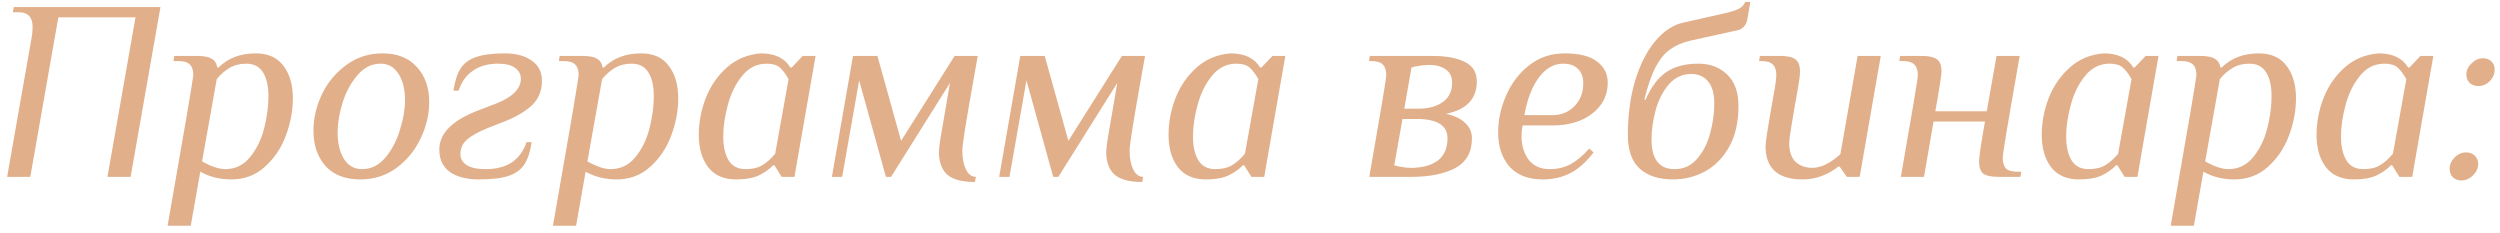 <?xml version="1.0" encoding="UTF-8"?> <svg xmlns="http://www.w3.org/2000/svg" width="311" height="29" viewBox="0 0 311 29" fill="none"> <path d="M3.928 4.72C4.013 4.272 4.056 3.813 4.056 3.344C4.056 2.747 3.917 2.299 3.64 2C3.363 1.68 2.893 1.52 2.232 1.52H1.592L1.72 0.88H19.96L16.248 22H13.368L16.856 2.16H7.256L3.768 22H0.888L3.928 4.72ZM23.25 14.288C23.783 11.109 24.05 9.467 24.05 9.36C24.05 8.763 23.911 8.325 23.634 8.048C23.356 7.749 22.887 7.6 22.226 7.6H21.586L21.682 6.96H24.562C25.372 6.96 25.97 7.077 26.354 7.312C26.738 7.547 26.962 7.909 27.026 8.4H27.186C28.359 7.227 29.906 6.64 31.826 6.64C33.34 6.64 34.482 7.152 35.25 8.176C36.039 9.2 36.434 10.555 36.434 12.24C36.434 13.755 36.146 15.291 35.57 16.848C34.994 18.405 34.119 19.707 32.946 20.752C31.794 21.797 30.396 22.32 28.754 22.32C27.346 22.32 26.066 22 24.914 21.36L23.73 28.08H20.85L23.25 14.288ZM28.018 21.04C29.255 21.04 30.279 20.549 31.09 19.568C31.9 18.587 32.487 17.403 32.85 16.016C33.212 14.608 33.394 13.264 33.394 11.984C33.394 10.704 33.17 9.712 32.722 9.008C32.274 8.283 31.58 7.92 30.642 7.92C29.831 7.92 29.127 8.101 28.53 8.464C27.954 8.805 27.431 9.264 26.962 9.84L25.138 20.08C26.29 20.72 27.25 21.04 28.018 21.04ZM44.817 22.32C42.961 22.32 41.521 21.765 40.497 20.656C39.494 19.525 38.993 18.064 38.993 16.272C38.993 14.715 39.345 13.2 40.049 11.728C40.774 10.235 41.787 9.019 43.089 8.08C44.39 7.12 45.883 6.64 47.569 6.64C49.425 6.64 50.854 7.205 51.857 8.336C52.881 9.445 53.393 10.896 53.393 12.688C53.393 14.245 53.03 15.771 52.305 17.264C51.601 18.736 50.598 19.952 49.297 20.912C47.995 21.851 46.502 22.32 44.817 22.32ZM45.041 21.04C46.15 21.04 47.11 20.571 47.921 19.632C48.731 18.672 49.339 17.52 49.745 16.176C50.171 14.832 50.385 13.605 50.385 12.496C50.385 11.131 50.118 10.032 49.585 9.2C49.051 8.347 48.305 7.92 47.345 7.92C46.235 7.92 45.275 8.4 44.465 9.36C43.654 10.299 43.035 11.44 42.609 12.784C42.203 14.128 42.001 15.355 42.001 16.464C42.001 17.829 42.267 18.939 42.801 19.792C43.334 20.624 44.081 21.04 45.041 21.04ZM59.578 22.32C58.064 22.32 56.858 22.011 55.962 21.392C55.088 20.752 54.65 19.824 54.65 18.608C54.65 16.56 56.314 14.917 59.642 13.68L61.722 12.88C62.704 12.496 63.461 12.048 63.994 11.536C64.528 11.003 64.794 10.427 64.794 9.808C64.794 9.232 64.549 8.773 64.058 8.432C63.589 8.091 62.885 7.92 61.946 7.92C60.688 7.92 59.642 8.219 58.81 8.816C57.978 9.392 57.392 10.213 57.05 11.28H56.41C56.581 10.107 56.869 9.2 57.274 8.56C57.68 7.899 58.309 7.419 59.162 7.12C60.037 6.8 61.253 6.64 62.81 6.64C64.197 6.64 65.306 6.939 66.138 7.536C66.992 8.112 67.418 8.955 67.418 10.064C67.418 11.259 67.024 12.251 66.234 13.04C65.445 13.808 64.282 14.501 62.746 15.12L60.698 15.92C59.525 16.389 58.661 16.869 58.106 17.36C57.552 17.829 57.274 18.427 57.274 19.152C57.274 19.728 57.53 20.187 58.042 20.528C58.576 20.869 59.376 21.04 60.442 21.04C61.765 21.04 62.853 20.752 63.706 20.176C64.56 19.579 65.157 18.747 65.498 17.68H66.138C65.968 18.853 65.669 19.771 65.242 20.432C64.816 21.093 64.165 21.573 63.29 21.872C62.416 22.171 61.178 22.32 59.578 22.32ZM71.187 14.288C71.721 11.109 71.987 9.467 71.987 9.36C71.987 8.763 71.849 8.325 71.571 8.048C71.294 7.749 70.825 7.6 70.163 7.6H69.523L69.619 6.96H72.499C73.31 6.96 73.907 7.077 74.291 7.312C74.675 7.547 74.899 7.909 74.963 8.4H75.123C76.297 7.227 77.843 6.64 79.763 6.64C81.278 6.64 82.419 7.152 83.187 8.176C83.977 9.2 84.371 10.555 84.371 12.24C84.371 13.755 84.083 15.291 83.507 16.848C82.931 18.405 82.057 19.707 80.883 20.752C79.731 21.797 78.334 22.32 76.691 22.32C75.283 22.32 74.003 22 72.851 21.36L71.667 28.08H68.787L71.187 14.288ZM75.955 21.04C77.193 21.04 78.217 20.549 79.027 19.568C79.838 18.587 80.425 17.403 80.787 16.016C81.15 14.608 81.331 13.264 81.331 11.984C81.331 10.704 81.107 9.712 80.659 9.008C80.211 8.283 79.518 7.92 78.579 7.92C77.769 7.92 77.065 8.101 76.467 8.464C75.891 8.805 75.369 9.264 74.899 9.84L73.075 20.08C74.227 20.72 75.187 21.04 75.955 21.04ZM91.57 22.32C90.034 22.32 88.872 21.808 88.082 20.784C87.314 19.76 86.93 18.427 86.93 16.784C86.93 15.227 87.218 13.701 87.794 12.208C88.392 10.693 89.266 9.424 90.418 8.4C91.592 7.355 93 6.768 94.642 6.64C96.392 6.64 97.618 7.227 98.322 8.4H98.482L99.858 6.96H101.458L99.314 19.216L98.834 22H97.234L96.338 20.56H96.178C95.688 21.072 95.08 21.499 94.354 21.84C93.65 22.16 92.722 22.32 91.57 22.32ZM92.754 21.04C93.629 21.04 94.333 20.869 94.866 20.528C95.421 20.187 95.944 19.717 96.434 19.12L98.098 9.84C97.736 9.2 97.373 8.72 97.01 8.4C96.648 8.08 96.104 7.92 95.378 7.92C94.162 7.92 93.149 8.421 92.338 9.424C91.528 10.405 90.93 11.611 90.546 13.04C90.162 14.448 89.97 15.76 89.97 16.976C89.97 18.213 90.194 19.205 90.642 19.952C91.09 20.677 91.794 21.04 92.754 21.04ZM121.279 22.64C119.679 22.64 118.527 22.331 117.823 21.712C117.14 21.072 116.799 20.123 116.799 18.864C116.799 18.608 116.873 18 117.023 17.04C117.193 16.08 117.471 14.469 117.855 12.208L118.175 10.32L110.847 22H110.207L106.879 10L104.767 22H103.487L106.111 6.96H109.151L112.095 17.52L118.751 6.96H121.631C120.777 11.717 120.244 14.789 120.031 16.176C119.817 17.541 119.711 18.395 119.711 18.736C119.711 19.675 119.86 20.453 120.159 21.072C120.457 21.691 120.873 22 121.407 22L121.279 22.64ZM142.091 22.64C140.491 22.64 139.339 22.331 138.635 21.712C137.953 21.072 137.611 20.123 137.611 18.864C137.611 18.608 137.686 18 137.835 17.04C138.006 16.08 138.283 14.469 138.667 12.208L138.987 10.32L131.659 22H131.019L127.691 10L125.579 22H124.299L126.923 6.96H129.963L132.907 17.52L139.563 6.96H142.443C141.59 11.717 141.057 14.789 140.843 16.176C140.63 17.541 140.523 18.395 140.523 18.736C140.523 19.675 140.673 20.453 140.971 21.072C141.27 21.691 141.686 22 142.219 22L142.091 22.64ZM150.008 22.32C148.472 22.32 147.309 21.808 146.52 20.784C145.752 19.76 145.368 18.427 145.368 16.784C145.368 15.227 145.656 13.701 146.232 12.208C146.829 10.693 147.704 9.424 148.856 8.4C150.029 7.355 151.437 6.768 153.08 6.64C154.829 6.64 156.056 7.227 156.76 8.4H156.92L158.296 6.96H159.896L157.752 19.216L157.272 22H155.672L154.776 20.56H154.616C154.125 21.072 153.517 21.499 152.792 21.84C152.088 22.16 151.16 22.32 150.008 22.32ZM151.192 21.04C152.066 21.04 152.77 20.869 153.304 20.528C153.858 20.187 154.381 19.717 154.872 19.12L156.536 9.84C156.173 9.2 155.81 8.72 155.448 8.4C155.085 8.08 154.541 7.92 153.816 7.92C152.6 7.92 151.586 8.421 150.776 9.424C149.965 10.405 149.368 11.611 148.984 13.04C148.6 14.448 148.408 15.76 148.408 16.976C148.408 18.213 148.632 19.205 149.08 19.952C149.528 20.677 150.232 21.04 151.192 21.04ZM170.34 22C171.748 13.979 172.452 9.765 172.452 9.36C172.452 8.763 172.314 8.325 172.036 8.048C171.759 7.749 171.29 7.6 170.628 7.6H170.308L170.404 6.96H178.244C179.887 6.96 181.21 7.205 182.212 7.696C183.215 8.187 183.716 8.997 183.716 10.128C183.716 12.304 182.436 13.648 179.876 14.16C180.9 14.373 181.69 14.747 182.244 15.28C182.82 15.792 183.108 16.432 183.108 17.2C183.108 18.928 182.415 20.165 181.028 20.912C179.642 21.637 177.839 22 175.62 22H170.34ZM176.452 13.52C177.711 13.52 178.724 13.243 179.492 12.688C180.26 12.133 180.644 11.333 180.644 10.288C180.644 9.563 180.388 9.019 179.876 8.656C179.364 8.272 178.65 8.08 177.732 8.08C177.412 8.08 177.039 8.112 176.612 8.176C176.186 8.24 175.844 8.315 175.588 8.4L174.692 13.52H176.452ZM175.492 20.88C176.922 20.88 178.042 20.581 178.852 19.984C179.663 19.365 180.068 18.437 180.068 17.2C180.068 15.6 178.788 14.8 176.228 14.8H174.468L173.444 20.56C173.7 20.645 174.031 20.72 174.436 20.784C174.842 20.848 175.194 20.88 175.492 20.88ZM191.904 22.32C190.112 22.32 188.736 21.787 187.776 20.72C186.837 19.632 186.368 18.213 186.368 16.464C186.368 14.928 186.698 13.403 187.36 11.888C188.021 10.352 188.981 9.093 190.24 8.112C191.498 7.131 192.97 6.64 194.656 6.64C196.469 6.64 197.813 6.981 198.688 7.664C199.562 8.325 200 9.2 200 10.288C200 11.397 199.68 12.357 199.04 13.168C198.421 13.957 197.6 14.565 196.576 14.992C195.552 15.397 194.442 15.6 193.248 15.6H189.408C189.322 16.027 189.28 16.464 189.28 16.912C189.28 18.107 189.578 19.099 190.176 19.888C190.794 20.656 191.658 21.04 192.768 21.04C193.77 21.04 194.656 20.827 195.424 20.4C196.192 19.973 196.949 19.333 197.696 18.48L198.24 18.96C197.322 20.155 196.352 21.019 195.328 21.552C194.304 22.064 193.162 22.32 191.904 22.32ZM193.312 14.32C194.357 14.277 195.221 13.893 195.904 13.168C196.608 12.421 196.96 11.483 196.96 10.352C196.96 9.584 196.736 8.987 196.288 8.56C195.861 8.133 195.242 7.92 194.432 7.92C193.301 7.92 192.309 8.485 191.456 9.616C190.602 10.747 189.994 12.315 189.632 14.32H193.312ZM208.106 22.32C206.356 22.32 204.98 21.872 203.978 20.976C202.996 20.08 202.506 18.693 202.506 16.816C202.506 14.341 202.804 12.091 203.402 10.064C204.02 8.037 204.852 6.395 205.898 5.136C206.964 3.856 208.148 3.077 209.45 2.8L214.442 1.68C215.274 1.488 215.892 1.296 216.298 1.104C216.703 0.891 216.97 0.603 217.097 0.24H217.738L217.385 2.32C217.258 3.109 216.852 3.589 216.17 3.76L210.345 5.04C209.322 5.275 208.468 5.637 207.786 6.128C207.103 6.597 206.495 7.333 205.962 8.336C205.45 9.317 204.98 10.672 204.554 12.4H204.714C205.396 10.821 206.25 9.68 207.274 8.976C208.319 8.272 209.652 7.92 211.274 7.92C212.724 7.92 213.919 8.368 214.858 9.264C215.796 10.16 216.266 11.472 216.266 13.2C216.266 15.184 215.882 16.869 215.114 18.256C214.346 19.621 213.343 20.645 212.106 21.328C210.868 21.989 209.535 22.32 208.106 22.32ZM208.33 21.04C209.46 21.04 210.399 20.603 211.146 19.728C211.892 18.853 212.426 17.797 212.746 16.56C213.087 15.301 213.258 14.085 213.258 12.912C213.258 11.632 212.991 10.693 212.458 10.096C211.946 9.499 211.263 9.2 210.41 9.2C209.279 9.2 208.34 9.637 207.594 10.512C206.847 11.387 206.303 12.453 205.962 13.712C205.62 14.971 205.45 16.187 205.45 17.36C205.45 19.813 206.41 21.04 208.33 21.04ZM224.239 22.32C221.167 22.32 219.631 20.933 219.631 18.16C219.631 17.904 219.717 17.243 219.887 16.176C220.058 15.109 220.367 13.317 220.815 10.8C220.922 10.117 220.975 9.637 220.975 9.36C220.975 8.763 220.837 8.325 220.559 8.048C220.282 7.749 219.813 7.6 219.151 7.6H218.831L218.927 6.96H221.487C222.362 6.96 222.981 7.099 223.343 7.376C223.727 7.632 223.919 8.144 223.919 8.912C223.919 9.275 223.845 9.904 223.695 10.8C222.949 14.939 222.575 17.264 222.575 17.776C222.575 18.843 222.842 19.632 223.375 20.144C223.93 20.635 224.623 20.88 225.455 20.88C226.522 20.88 227.685 20.315 228.943 19.184L231.087 6.96H233.967L231.343 22H229.743L228.847 20.72H228.687C228.111 21.189 227.439 21.573 226.671 21.872C225.925 22.171 225.114 22.32 224.239 22.32ZM236.467 22C237.875 13.979 238.579 9.765 238.579 9.36C238.579 8.763 238.44 8.325 238.163 8.048C237.885 7.749 237.416 7.6 236.755 7.6H236.275L236.371 6.96H239.091C239.965 6.96 240.584 7.099 240.947 7.376C241.331 7.632 241.523 8.144 241.523 8.912C241.523 9.168 241.459 9.669 241.331 10.416C241.224 11.163 241.032 12.304 240.755 13.84H247.155L248.371 6.96H251.251C250.44 11.547 249.885 14.747 249.587 16.56C249.288 18.373 249.139 19.387 249.139 19.6C249.139 20.197 249.267 20.645 249.523 20.944C249.8 21.221 250.28 21.36 250.963 21.36H251.443L251.347 22H248.627C247.731 22 247.101 21.872 246.739 21.616C246.376 21.339 246.195 20.827 246.195 20.08C246.195 19.547 246.44 17.893 246.931 15.12H240.531L239.347 22H236.467ZM258.633 22.32C257.097 22.32 255.934 21.808 255.145 20.784C254.377 19.76 253.993 18.427 253.993 16.784C253.993 15.227 254.281 13.701 254.857 12.208C255.454 10.693 256.329 9.424 257.481 8.4C258.654 7.355 260.062 6.768 261.705 6.64C263.454 6.64 264.681 7.227 265.385 8.4H265.545L266.921 6.96H268.521L266.377 19.216L265.897 22H264.297L263.401 20.56H263.241C262.75 21.072 262.142 21.499 261.417 21.84C260.713 22.16 259.785 22.32 258.633 22.32ZM259.817 21.04C260.691 21.04 261.395 20.869 261.929 20.528C262.483 20.187 263.006 19.717 263.497 19.12L265.161 9.84C264.798 9.2 264.435 8.72 264.073 8.4C263.71 8.08 263.166 7.92 262.441 7.92C261.225 7.92 260.211 8.421 259.401 9.424C258.59 10.405 257.993 11.611 257.609 13.04C257.225 14.448 257.033 15.76 257.033 16.976C257.033 18.213 257.257 19.205 257.705 19.952C258.153 20.677 258.857 21.04 259.817 21.04ZM272.437 14.288C272.971 11.109 273.237 9.467 273.237 9.36C273.237 8.763 273.099 8.325 272.821 8.048C272.544 7.749 272.075 7.6 271.413 7.6H270.773L270.869 6.96H273.749C274.56 6.96 275.157 7.077 275.541 7.312C275.925 7.547 276.149 7.909 276.213 8.4H276.373C277.547 7.227 279.093 6.64 281.013 6.64C282.528 6.64 283.669 7.152 284.437 8.176C285.227 9.2 285.621 10.555 285.621 12.24C285.621 13.755 285.333 15.291 284.757 16.848C284.181 18.405 283.307 19.707 282.133 20.752C280.981 21.797 279.584 22.32 277.941 22.32C276.533 22.32 275.253 22 274.101 21.36L272.917 28.08H270.037L272.437 14.288ZM277.205 21.04C278.443 21.04 279.467 20.549 280.277 19.568C281.088 18.587 281.675 17.403 282.037 16.016C282.4 14.608 282.581 13.264 282.581 11.984C282.581 10.704 282.357 9.712 281.909 9.008C281.461 8.283 280.768 7.92 279.829 7.92C279.019 7.92 278.315 8.101 277.717 8.464C277.141 8.805 276.619 9.264 276.149 9.84L274.325 20.08C275.477 20.72 276.437 21.04 277.205 21.04ZM292.82 22.32C291.284 22.32 290.122 21.808 289.332 20.784C288.564 19.76 288.18 18.427 288.18 16.784C288.18 15.227 288.468 13.701 289.044 12.208C289.642 10.693 290.516 9.424 291.668 8.4C292.842 7.355 294.25 6.768 295.892 6.64C297.642 6.64 298.868 7.227 299.572 8.4H299.732L301.108 6.96H302.708L300.564 19.216L300.084 22H298.484L297.588 20.56H297.428C296.938 21.072 296.33 21.499 295.604 21.84C294.9 22.16 293.972 22.32 292.82 22.32ZM294.004 21.04C294.879 21.04 295.583 20.869 296.116 20.528C296.671 20.187 297.194 19.717 297.684 19.12L299.348 9.84C298.986 9.2 298.623 8.72 298.26 8.4C297.898 8.08 297.354 7.92 296.628 7.92C295.412 7.92 294.399 8.421 293.588 9.424C292.778 10.405 292.18 11.611 291.796 13.04C291.412 14.448 291.22 15.76 291.22 16.976C291.22 18.213 291.444 19.205 291.892 19.952C292.34 20.677 293.044 21.04 294.004 21.04ZM308.289 10.704C307.862 10.704 307.51 10.576 307.233 10.32C306.955 10.043 306.817 9.691 306.817 9.264C306.817 8.752 307.03 8.293 307.457 7.888C307.883 7.461 308.363 7.248 308.897 7.248C309.345 7.248 309.697 7.387 309.953 7.664C310.209 7.92 310.337 8.251 310.337 8.656C310.337 9.189 310.134 9.669 309.729 10.096C309.323 10.501 308.843 10.704 308.289 10.704ZM306.177 22.448C305.75 22.448 305.398 22.309 305.121 22.032C304.865 21.776 304.737 21.435 304.737 21.008C304.737 20.475 304.939 20.005 305.345 19.6C305.75 19.173 306.23 18.96 306.785 18.96C307.233 18.96 307.595 19.099 307.873 19.376C308.15 19.653 308.289 19.995 308.289 20.4C308.289 20.912 308.075 21.381 307.649 21.808C307.222 22.235 306.731 22.448 306.177 22.448Z" fill="#E1AF8A"></path> </svg> 